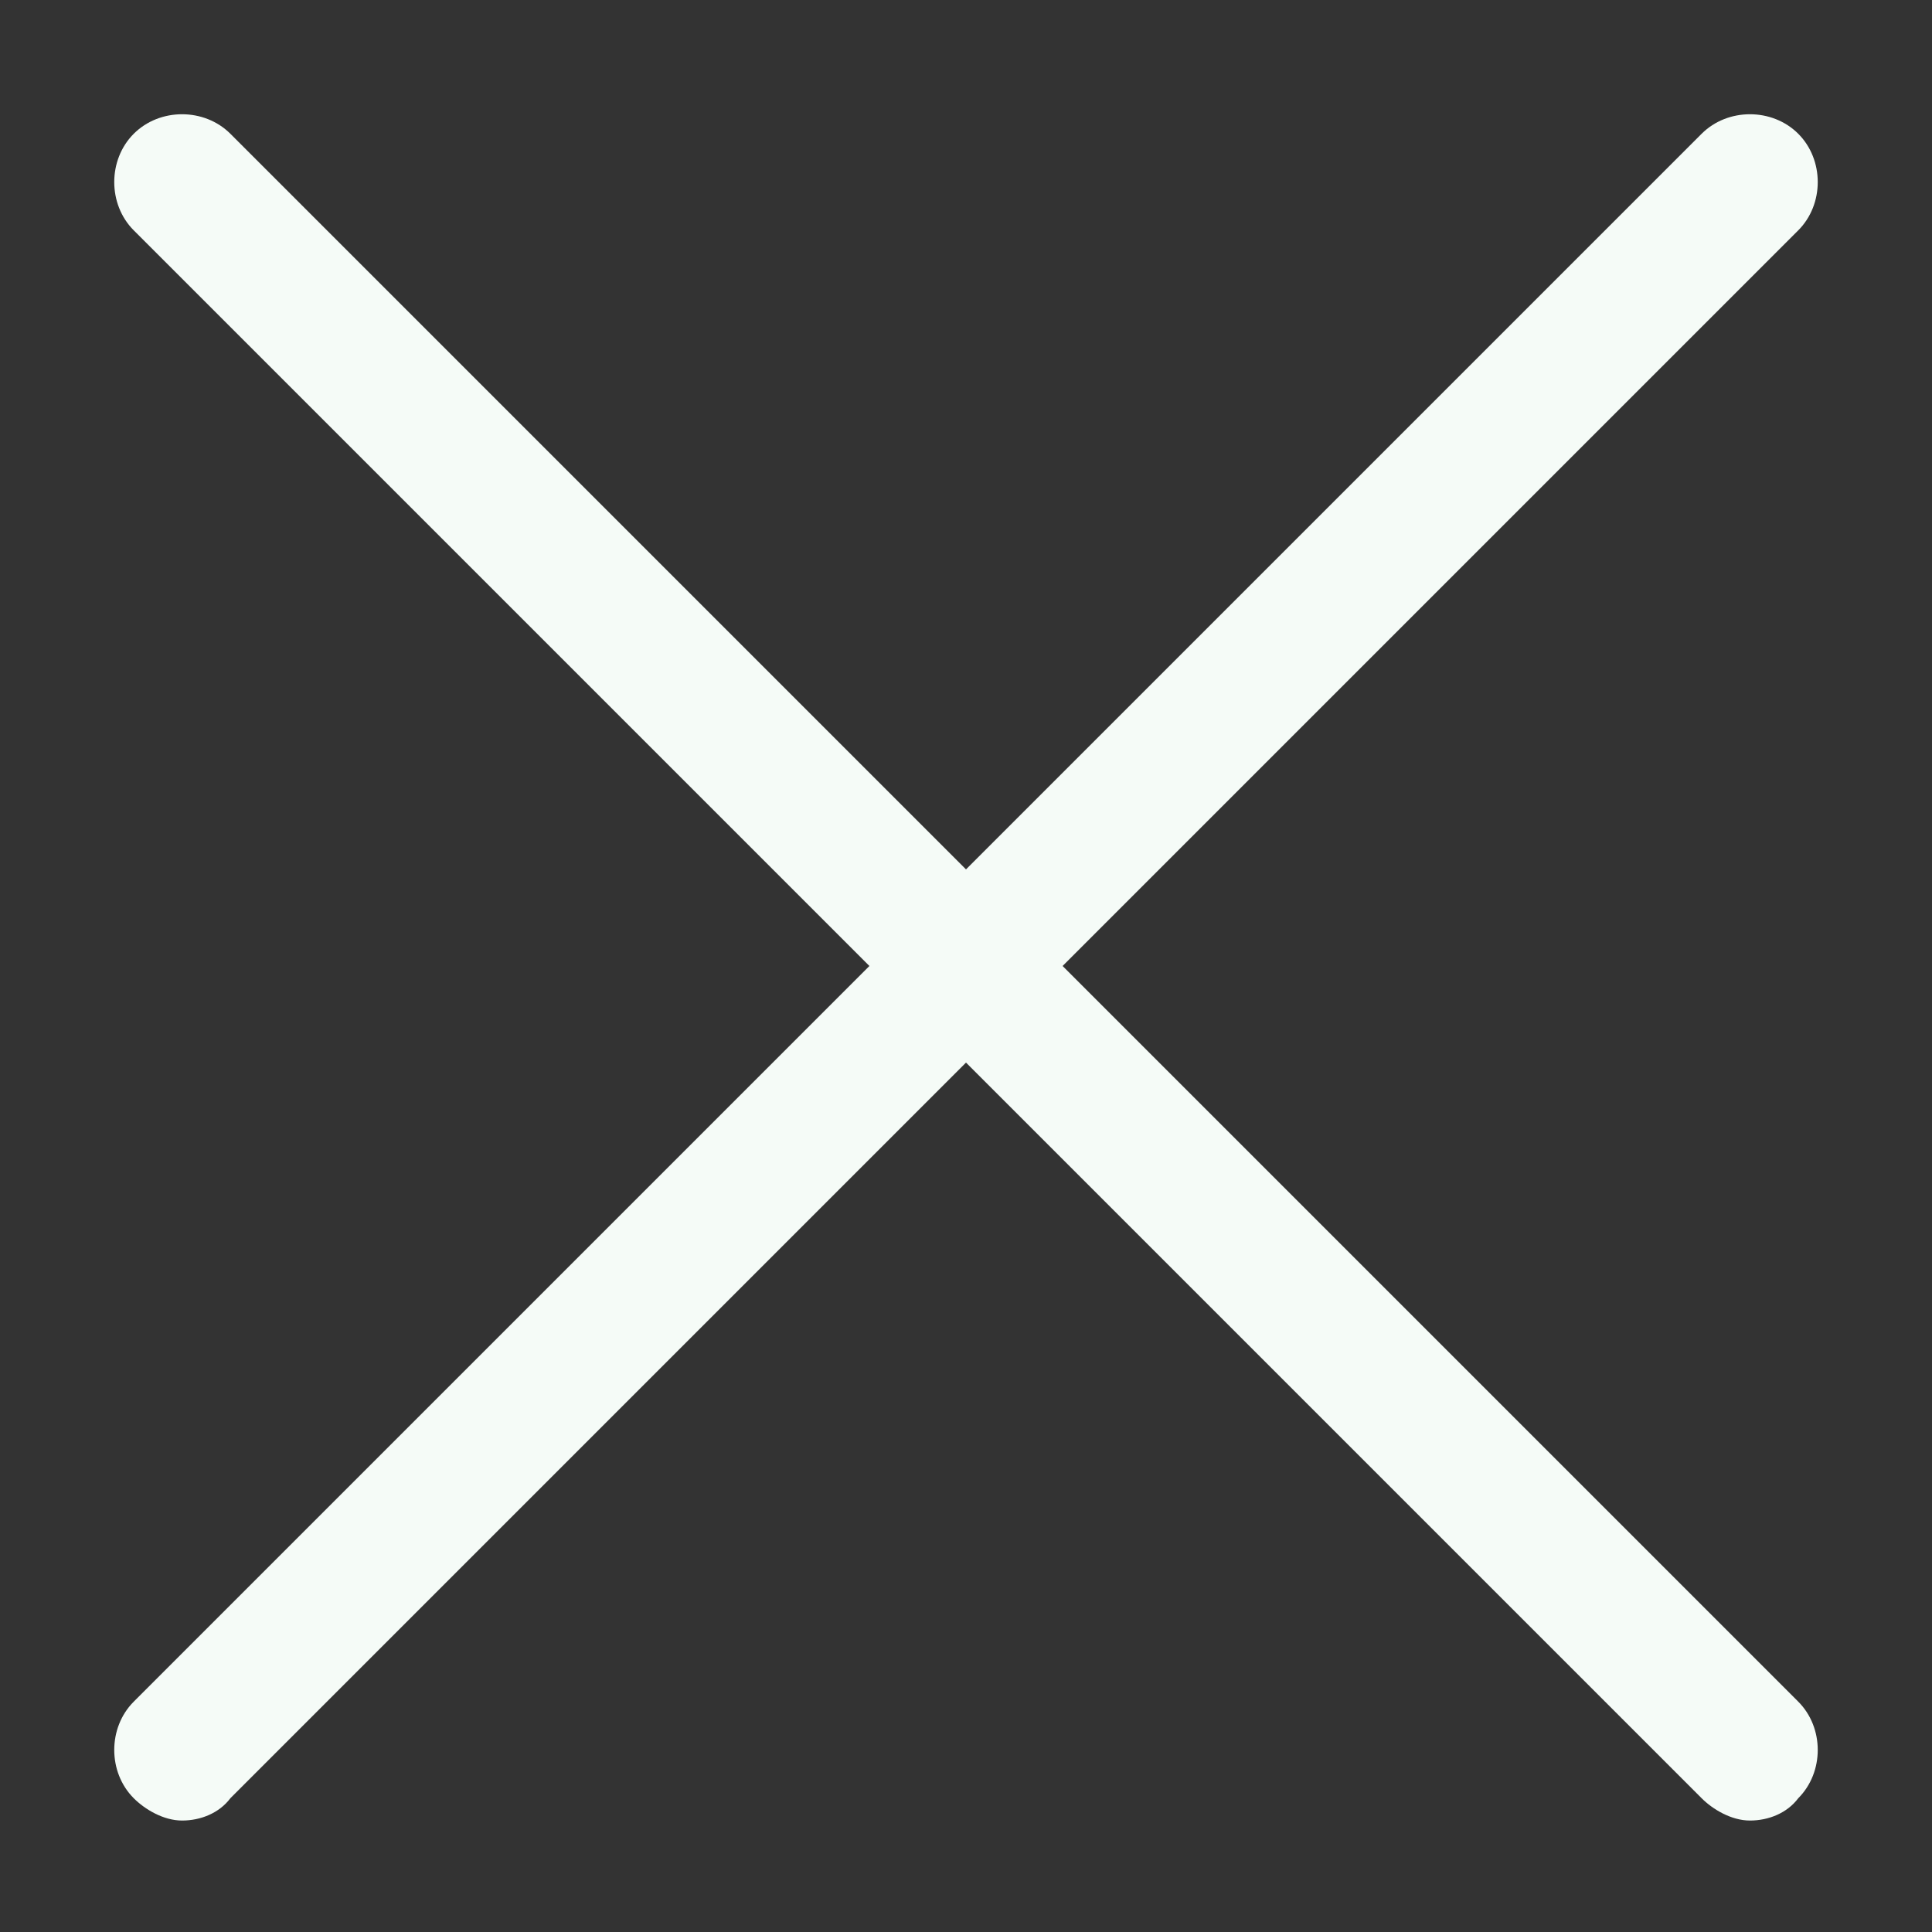 <?xml version="1.0" encoding="UTF-8"?>
<svg xmlns="http://www.w3.org/2000/svg" version="1.1" viewBox="0 0 52 52">
  <rect x="0" y="0" width="52" height="52" fill="#333333" stroke="none"/>
  <defs>
    <style>
      .cls-1 {
        fill: #f5fbf7;
      }
    </style>
  </defs>
  <!-- Generator: Adobe Illustrator 28.6.0, SVG Export Plug-In . SVG Version: 1.2.0 Build 709)  -->
  <g>
    <g id="lni_lni-text-align-left">
      <path class="cls-1" d="M28.6,26L48.4,6.2c.7-.7.7-1.9,0-2.6-.7-.7-1.9-.7-2.6,0l-19.8,19.8L6.2,3.6c-.7-.7-1.9-.7-2.6,0-.7.7-.7,1.9,0,2.6l19.8,19.8L3.6,45.8c-.7.7-.7,1.9,0,2.6.3.3.8.6,1.3.6s1-.2,1.3-.6l19.8-19.8,19.8,19.8c.3.3.8.6,1.3.6s1-.2,1.3-.6c.7-.7.7-1.9,0-2.6l-19.8-19.8Z"/>
    </g>
  </g>
</svg>